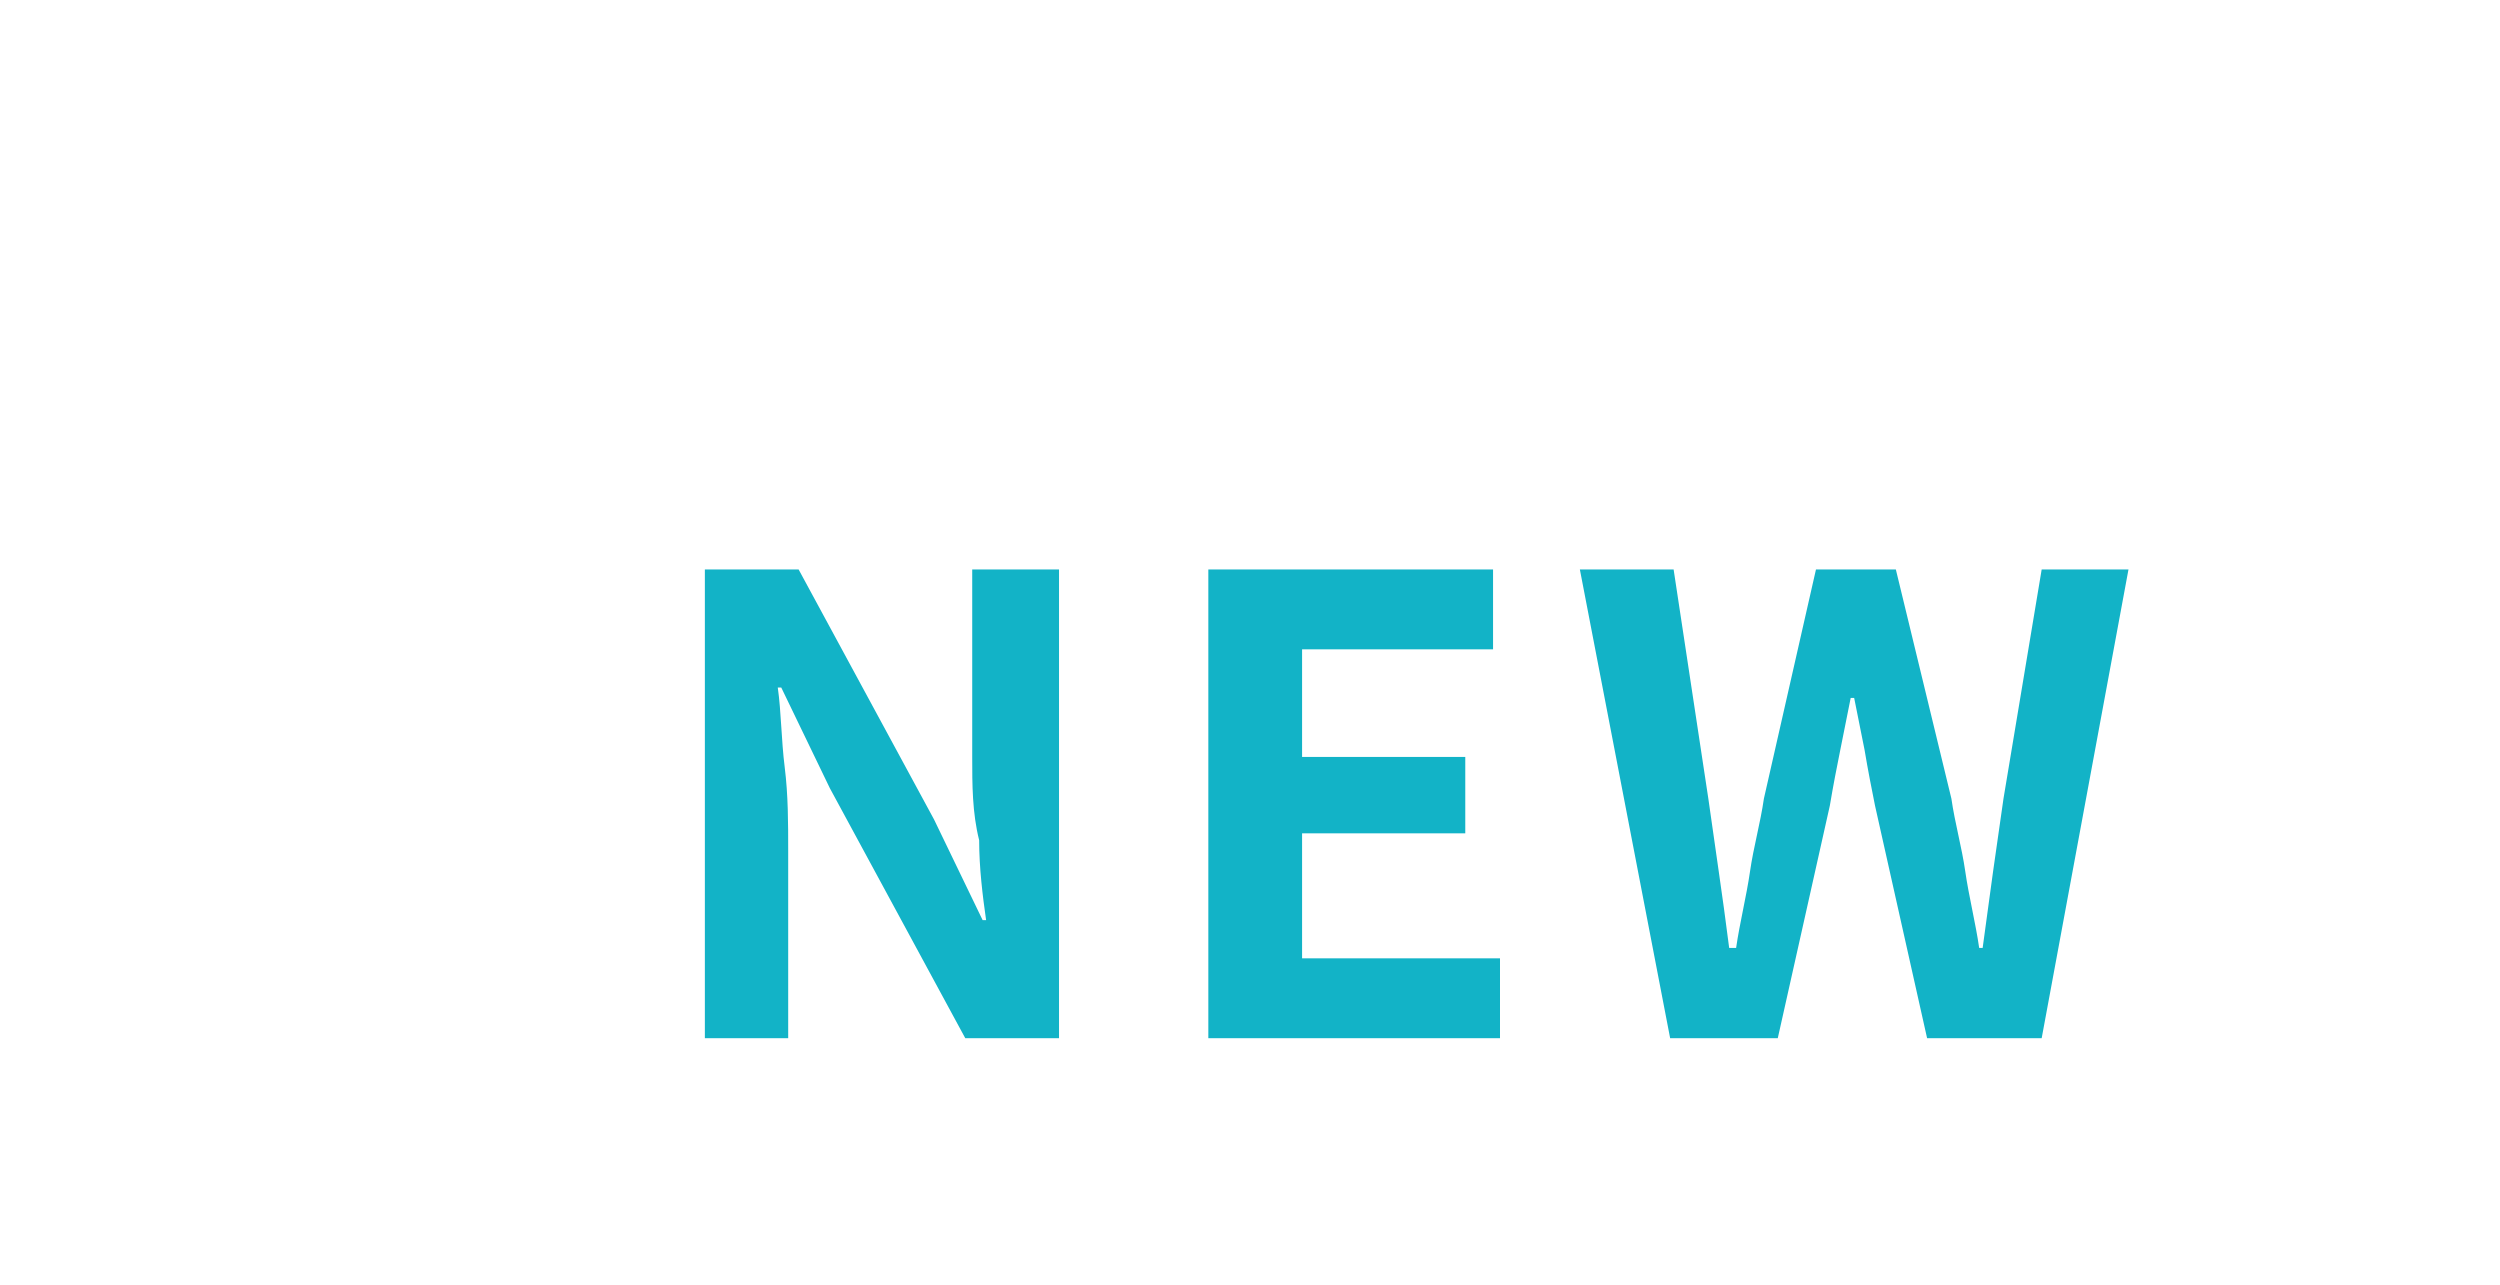 <svg xmlns="http://www.w3.org/2000/svg" xml:space="preserve"  x="0" y="0" style="enable-background:new 0 0 72 37" version="1.1" viewBox="0 0 72 37" width="72" height="37"><style>.st0{fill:#12b3c7}</style><path d="m48.1 29.9-2.6-13.5h2.7l1 6.6.3 2.1c.1.7.2 1.4.3 2.2h.2c.1-.7.3-1.5.4-2.2.1-.7.3-1.4.4-2.1l1.5-6.6h2.3l1.6 6.6c.1.7.3 1.4.4 2.1s.3 1.5.4 2.2h.1c.1-.7.2-1.5.3-2.2l.3-2.1 1.1-6.6h2.5l-2.5 13.5h-3.3L54 23.2c-.1-.5-.2-1-.3-1.6l-.3-1.5h-.1l-.3 1.5c-.1.5-.2 1-.3 1.6l-1.5 6.7h-3.1zM34.8 29.9V16.4H43v2.3h-5.5v3.1h4.7V24h-4.7v3.6h5.7v2.3h-8.4zM20.3 29.9V16.4H23l3.9 7.2 1.4 2.9h.1c-.1-.7-.2-1.5-.2-2.3-.2-.8-.2-1.6-.2-2.4v-5.4h2.5v13.5h-2.7l-3.9-7.2-1.4-2.9h-.1c.1.7.1 1.5.2 2.3.1.8.1 1.6.1 2.4v5.4h-2.4z" class="st0"/></svg>